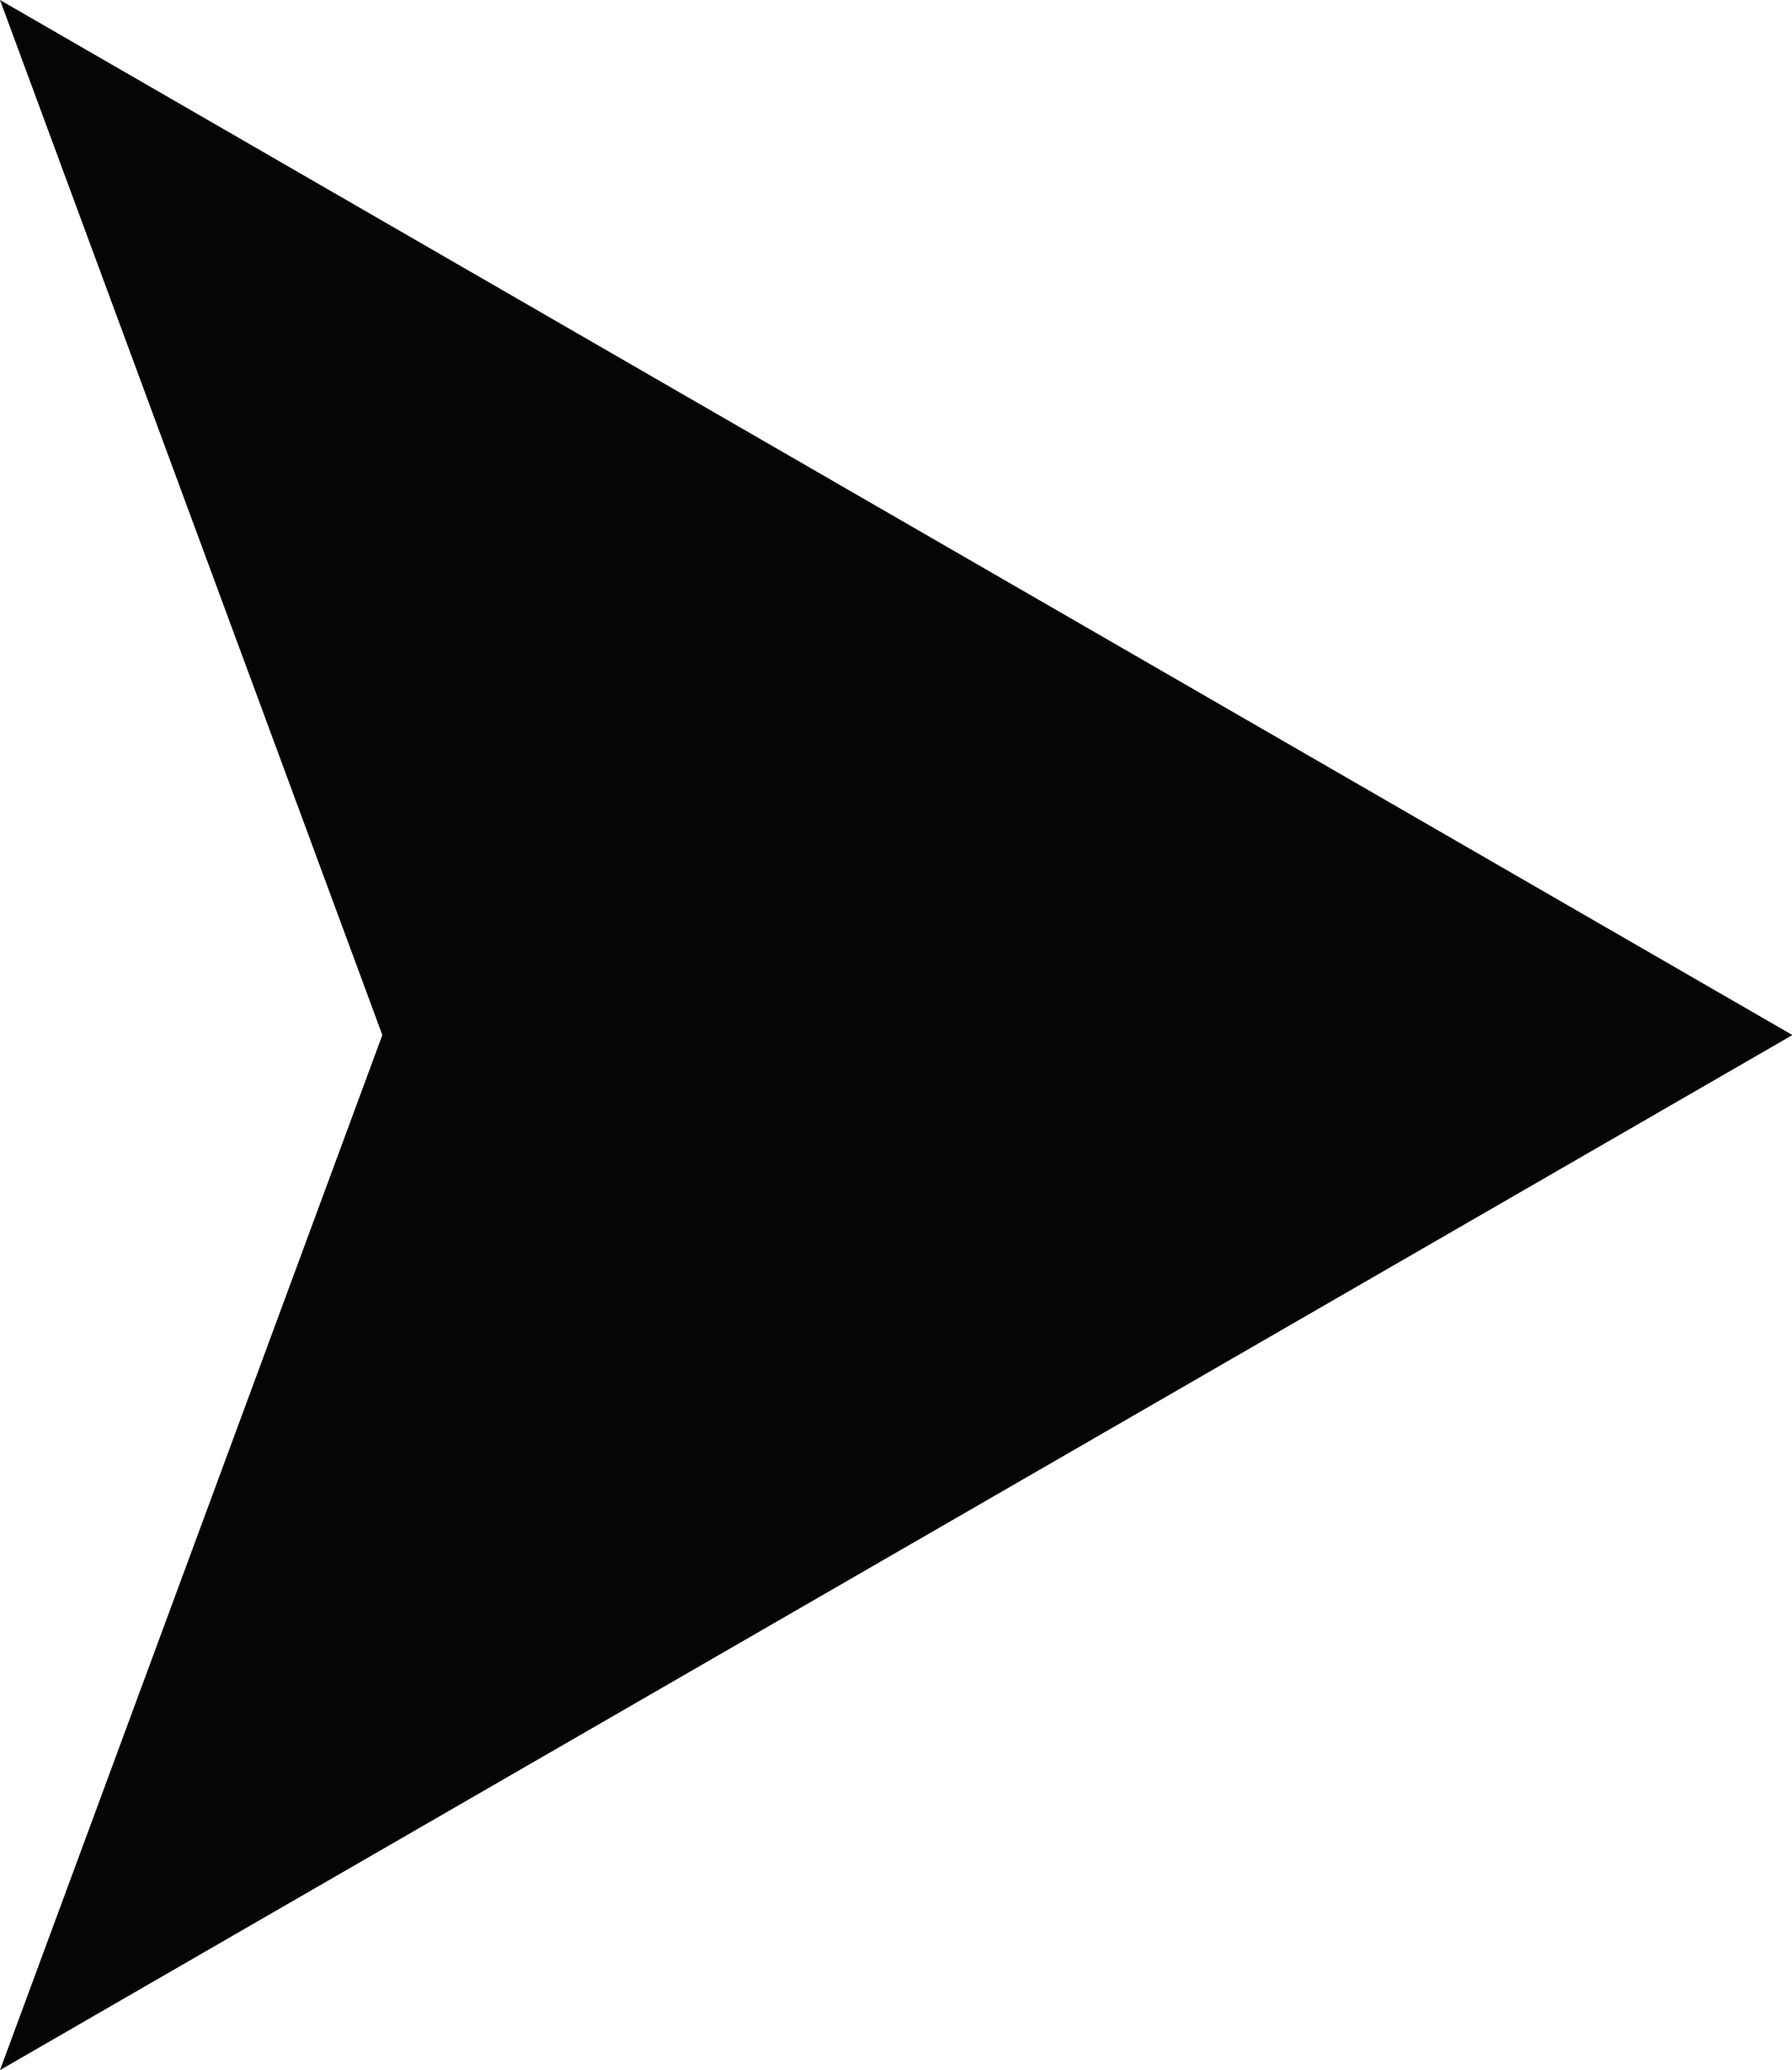 <?xml version="1.0" encoding="UTF-8"?><svg xmlns="http://www.w3.org/2000/svg" xmlns:xlink="http://www.w3.org/1999/xlink" height="44.0" preserveAspectRatio="xMidYMid meet" version="1.0" viewBox="0.0 0.0 38.1 44.0" width="38.1" zoomAndPan="magnify"><defs><clipPath id="a"><path d="M 0 0 L 38.109 0 L 38.109 44 L 0 44 Z M 0 0"/></clipPath></defs><g><g clip-path="url(#a)" id="change1_1"><path d="M 38.109 22 L 0 0 L 8.129 22 L 0 44 L 38.109 22" fill="#040606"/></g></g></svg>